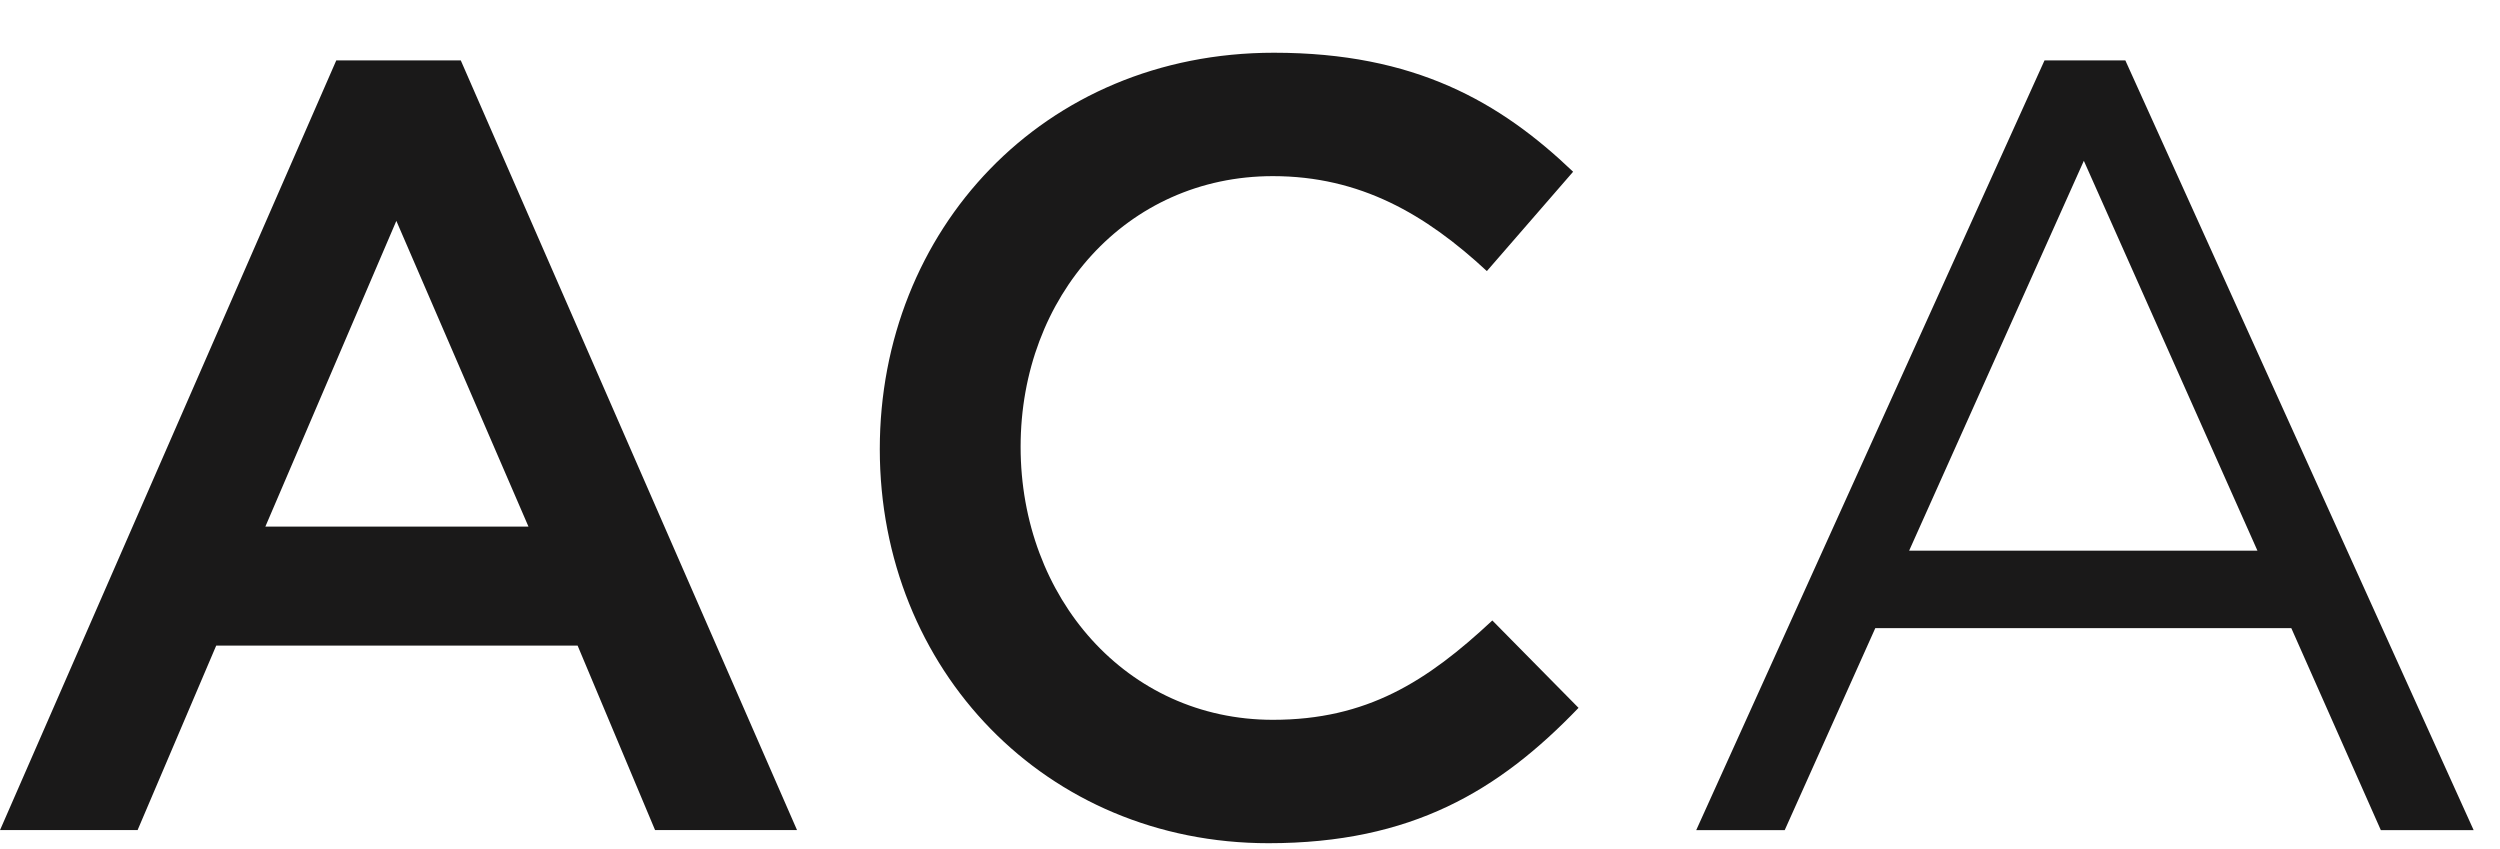 <?xml version="1.0" encoding="UTF-8"?>
<svg width="106px" height="36px" viewBox="0 0 106 36" version="1.1" xmlns="http://www.w3.org/2000/svg" xmlns:xlink="http://www.w3.org/1999/xlink">
    <!-- Generator: Sketch 61 (89581) - https://sketch.com -->
    <title>ACA logo</title>
    <desc>Created with Sketch.</desc>
    <g id="ACA-logo" stroke="none" stroke-width="1" fill="none" fill-rule="evenodd">
        <g id="Group-7" transform="translate(-0, 0)" fill="#1A1919">
            <path d="M14.258,2.561 L0.001,35.196 L5.834,35.196 L9.167,27.374 L24.491,27.374 L27.775,35.196 L33.794,35.196 L19.537,2.561 L14.258,2.561 Z M16.805,9.365 L22.407,22.328 L11.251,22.328 L16.805,9.365 Z" id="Fill-1"></path>
            <g id="Group-6" transform="translate(35.772, 2.216)">
                <path d="M18.012,33.536 C8.569,33.536 1.531,26.176 1.531,16.824 C1.531,7.566 8.43,0.02 18.245,0.02 C24.214,0.02 27.827,2.102 30.928,5.066 L27.271,9.278 C24.677,6.87 21.9,5.252 18.198,5.252 C11.994,5.252 7.502,10.342 7.502,16.73 C7.502,23.12 11.994,28.304 18.198,28.304 C22.178,28.304 24.724,26.686 27.503,24.092 L31.158,27.797 C27.78,31.314 24.076,33.536 18.012,33.536" id="Fill-2"></path>
                <path d="M52.583,4.602 L45.176,21.131 L59.943,21.131 L52.583,4.602 Z M69.11,32.981 L65.175,32.981 L61.379,24.416 L43.741,24.416 L39.9,32.981 L36.148,32.981 L50.915,0.346 L54.343,0.346 L69.11,32.981 Z" id="Fill-4"></path>
            </g>
        </g>
    </g>
</svg>